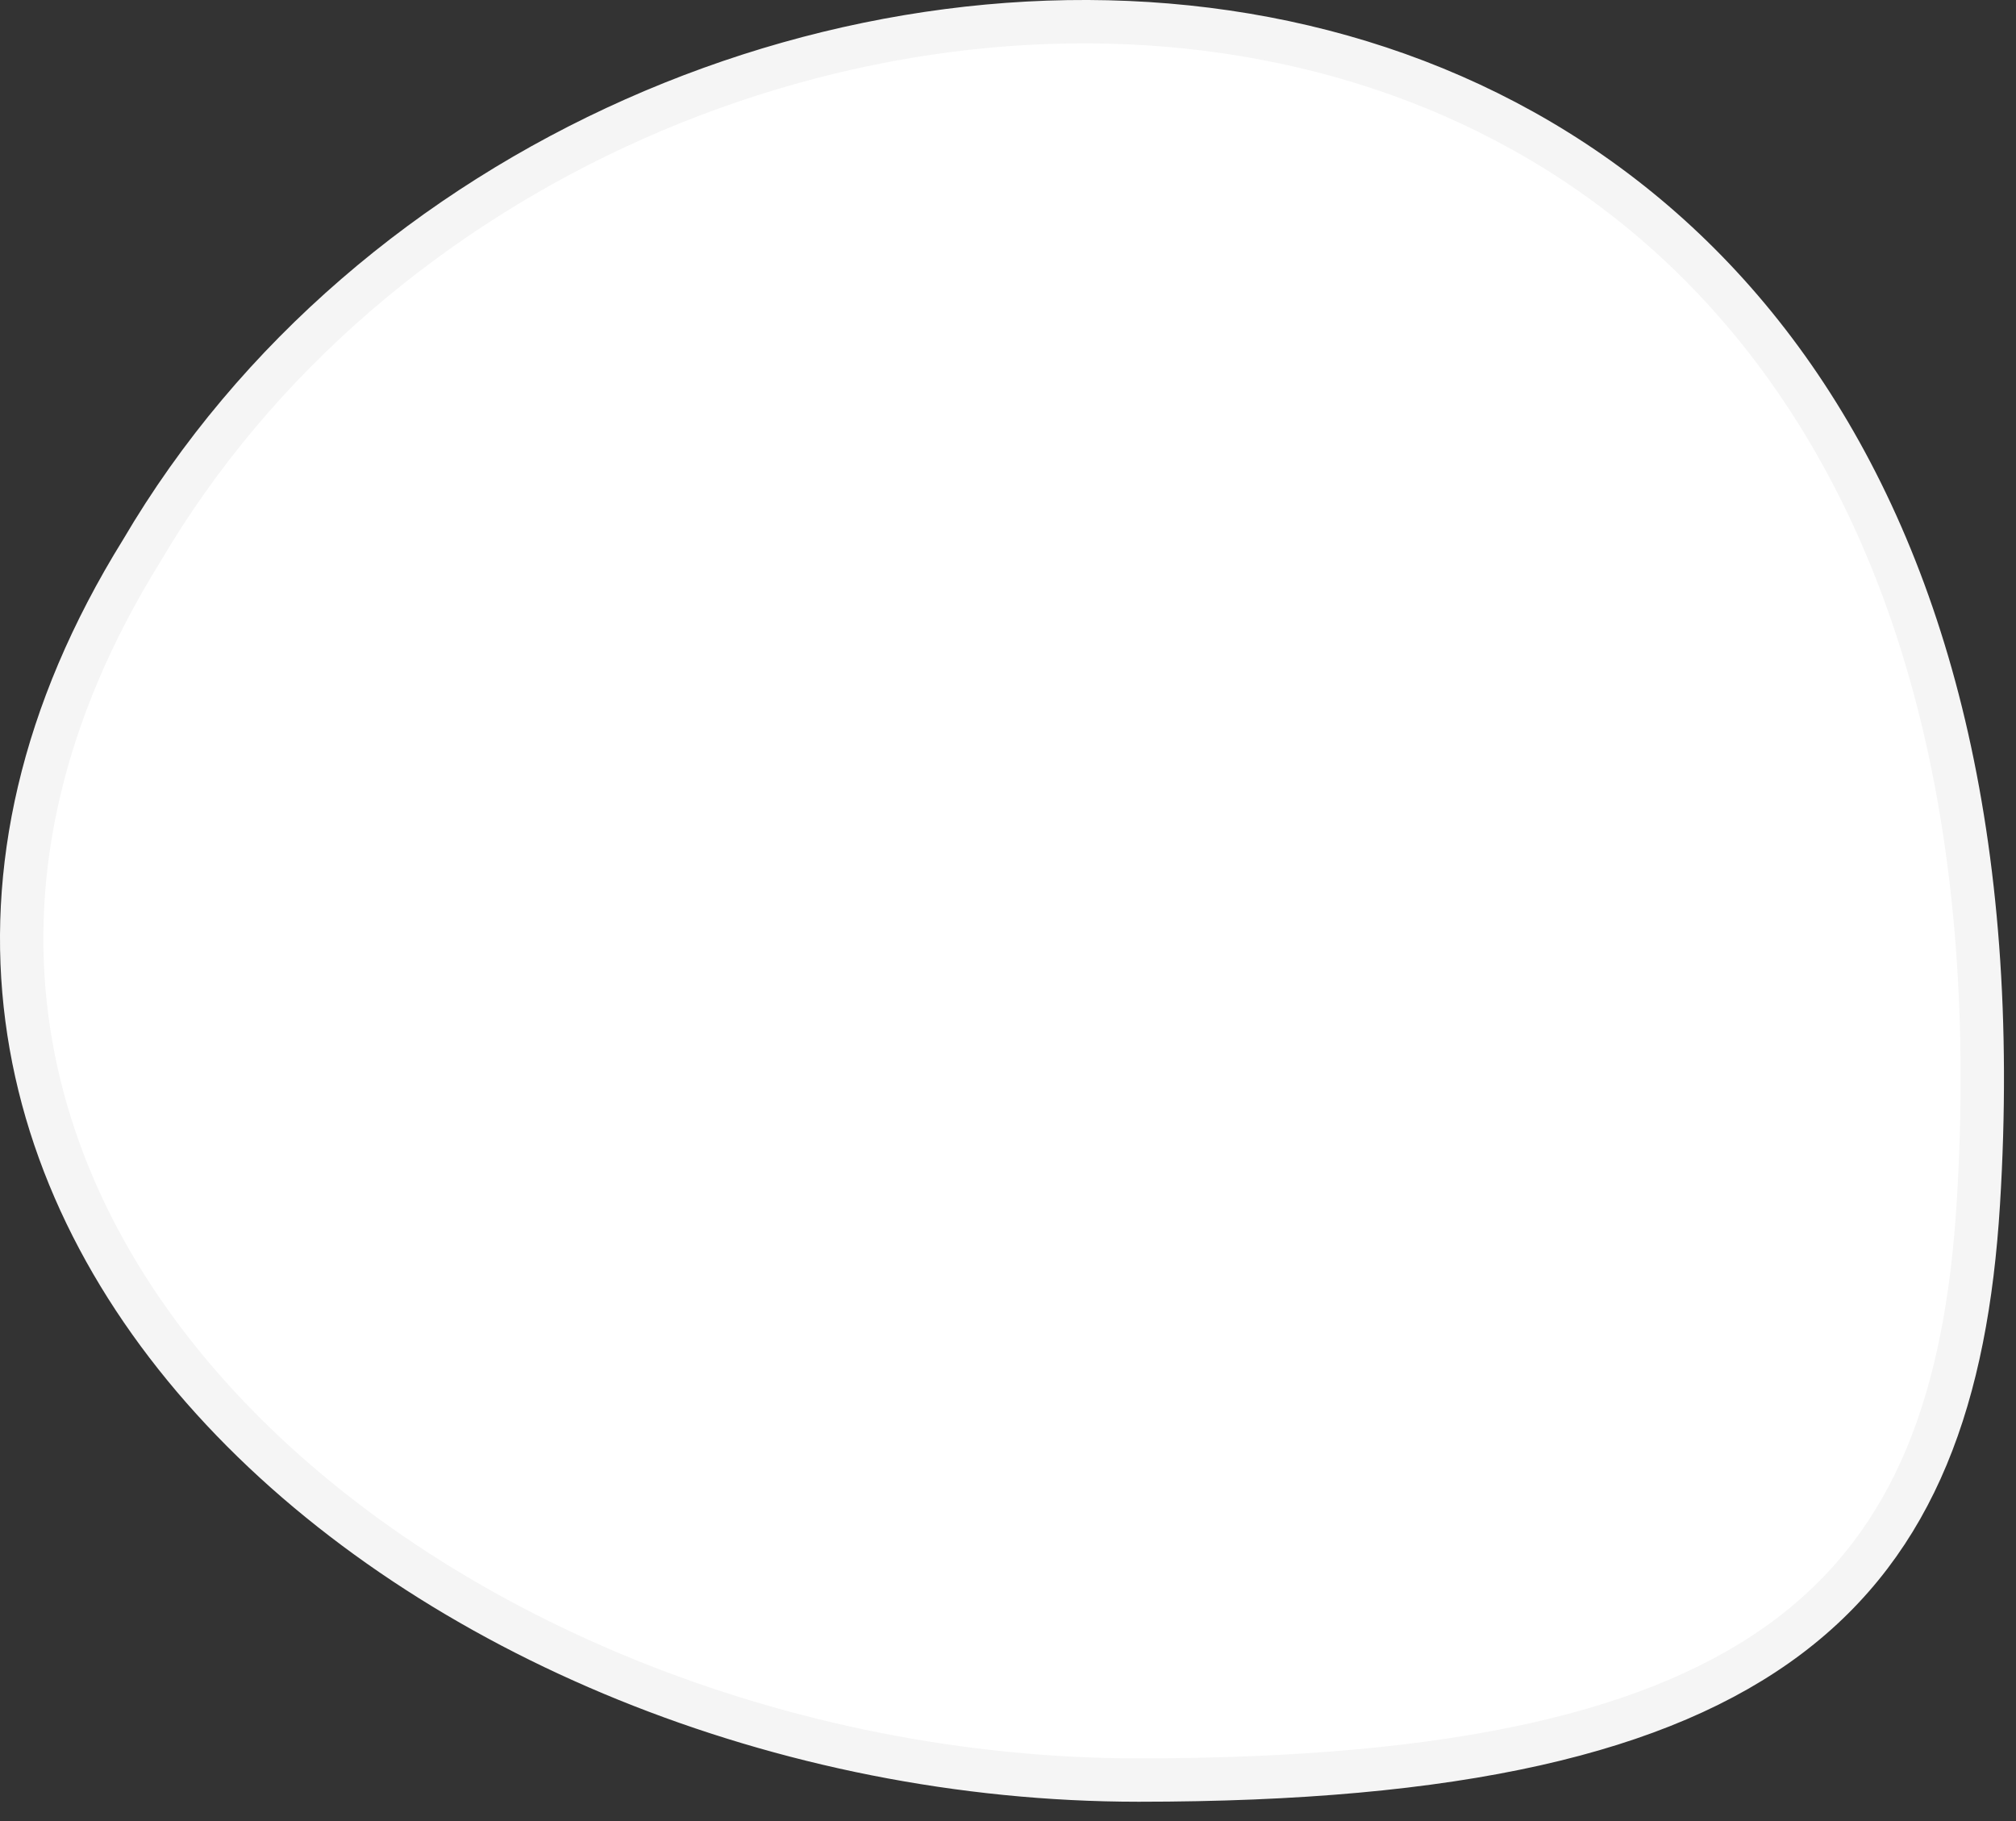 <svg width="93" height="84" viewBox="0 0 93 84" fill="none" xmlns="http://www.w3.org/2000/svg">
<rect x="0" y="0" width="93" height="84" fill="#333333" stroke="none"/>
<path d="M91.263 55.513C95.413 -11.708 27.629 -10.539 6.533 25.409C-12.142 55.512 19.799 82.109 52.529 82.109C81.926 82.109 90.164 73.316 91.263 55.513Z" fill="white" stroke="#F5F5F5" stroke-width="2"/>
</svg>
